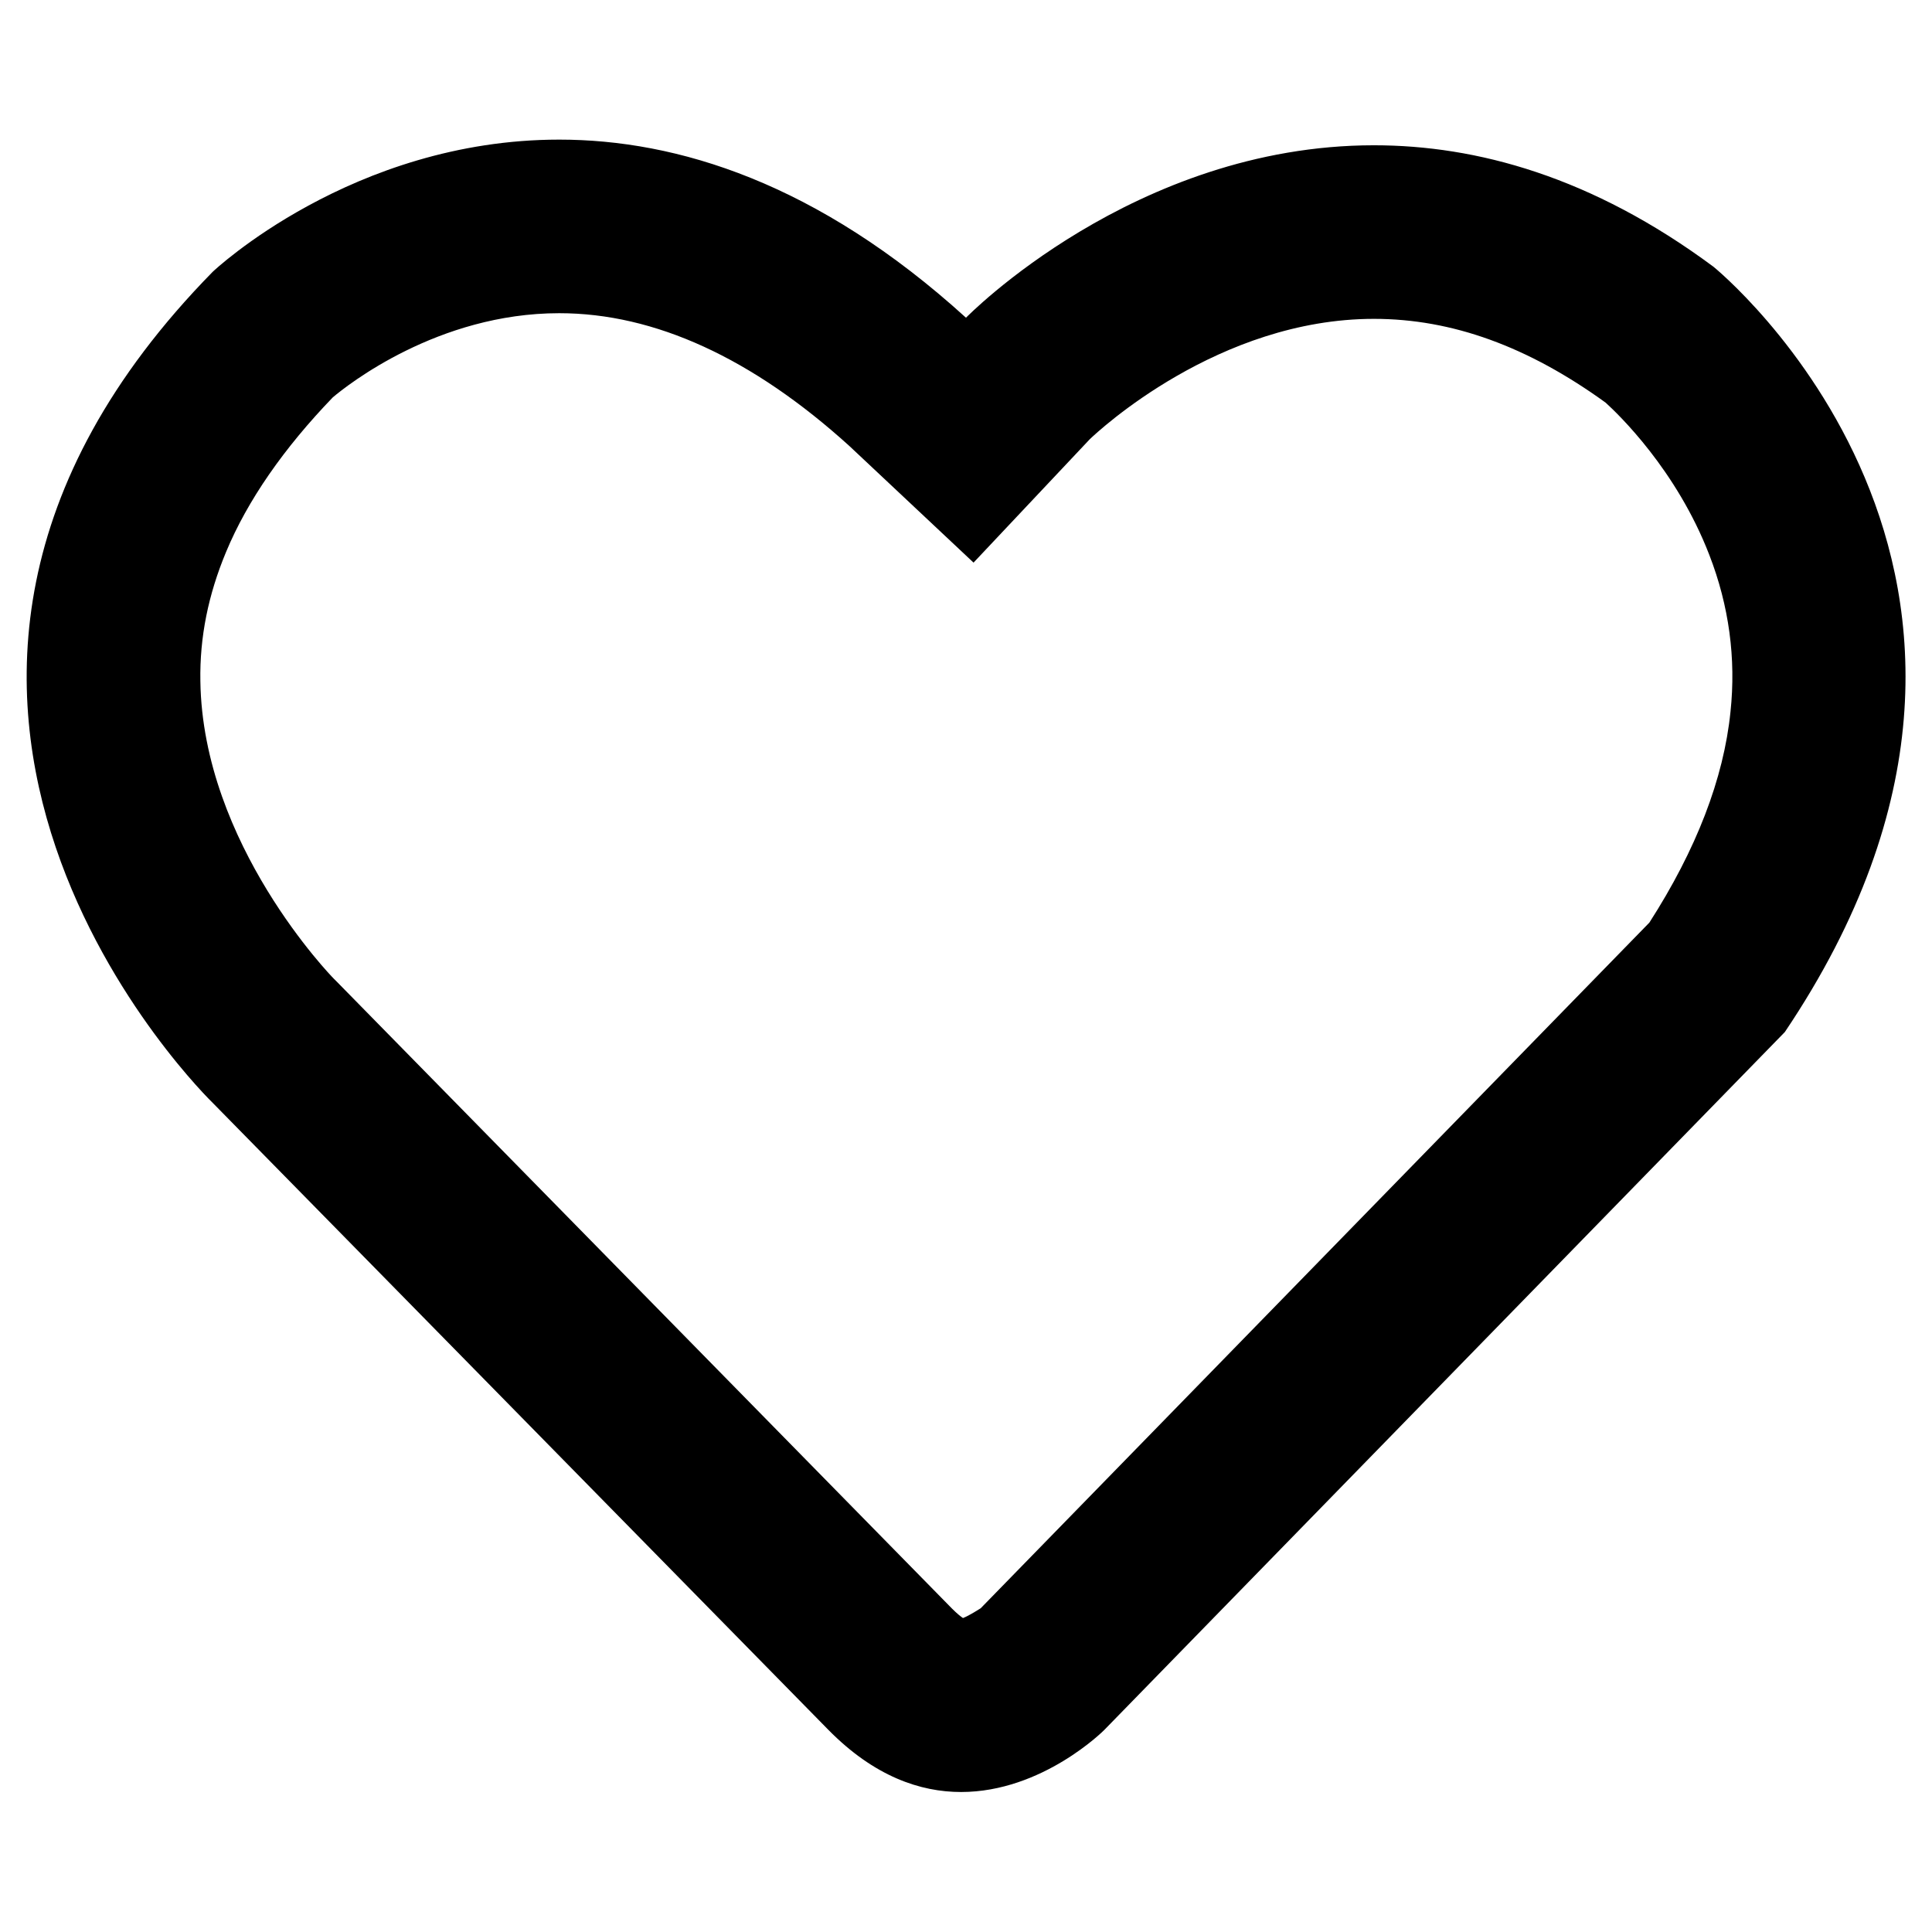 <?xml version="1.0" encoding="utf-8"?>
<!-- Generator: Adobe Illustrator 24.3.0, SVG Export Plug-In . SVG Version: 6.00 Build 0)  -->
<svg version="1.1" xmlns="http://www.w3.org/2000/svg" xmlns:xlink="http://www.w3.org/1999/xlink" x="0px" y="0px"
	 viewBox="0 0 512 512" style="enable-background:new 0 0 512 512;" xml:space="preserve">
<style type="text/css">
	.st0{display:none;}
	.st1{display:inline;opacity:0.45;}
	.st2{display:inline;}
	.st3{display:inline;fill:#CF0000;stroke:#FFFFFF;stroke-width:60;stroke-miterlimit:10;}
</style>
<g id="Ebene_1" focusable="false" class="st0">
	<path class="st1" d="M452.8,69.6C396.6,22.3,309.8,29.4,256,84.2C202.2,29.4,115.4,22.2,59.2,69.6C-14,131.1-3.3,231.5,48.9,284.7
		l170.6,173.8c9.7,9.9,22.8,15.5,36.6,15.5c13.9,0,26.8-5.4,36.6-15.4l170.6-173.8C515.2,231.6,526.1,131.2,452.8,69.6z
		 M429.9,251.9L259.3,425.7c-2.3,2.3-4.3,2.3-6.6,0L82.1,251.9c-35.5-36.2-42.7-104.6,7.1-146.6c37.8-31.8,96.2-27,132.7,10.2
		l34,34.7l34-34.7c36.8-37.4,95.1-42,132.7-10.3C472.5,147.2,465.1,216,429.9,251.9L429.9,251.9z"/>
</g>
<g id="Ebene_3">
	<g>
		<path d="M148.2,83c25.3,0,51.2,11.9,76.9,35.2l32.9,30.9l30.8-32.7c2.3-2.2,34.1-31.9,75.3-31.9c20.7,0,40.8,7.3,61.4,22.2
			c3.3,3,18.8,17.8,27.5,40.4c5.2,13.4,7.1,27.4,5.6,41.5c-1.8,17.8-9.1,36.6-21.5,55.9L259.9,426.2c-0.2,0.1-2.9,1.9-4.7,2.6
			c-0.6-0.4-1.6-1.2-2.9-2.5L89.2,260.1l-0.4-0.4l-0.4-0.4c-0.3-0.3-34.7-35.5-35.3-78.8c-0.2-11.7,2.1-22.9,6.8-34.2
			c5.7-13.7,15.3-27.5,28.3-41C92,102.1,116,83,148.2,83L148.2,83L148.2,83 M148.2,37c-54.9,0-91.8,35-91.8,35
			c-111,113.1,0,220.3,0,220.3s126.7,129,163.1,166.1c12.2,12.4,24.4,16.5,35.2,16.5c21.6,0,37.9-16.4,37.9-16.4L473,273.5
			c81.7-121.4-18.9-202.8-18.9-202.8c-32.2-23.9-62.8-32.2-90-32.2C300.5,38.5,256,84.2,256,84.2C216.6,48.4,179.4,37,148.2,37
			L148.2,37z"/>
	</g>
</g>
<g id="Ebene_2" class="st0">
	<path class="st2" d="M443.2,241.9L256,432.3"/>
	<path class="st2" d="M256.4,431.9"/>
	<path class="st3" d="M256.8,431.4l186.4-189.5c49.2-73.4-5.3-130.8-5.3-130.8c-85.3-86.4-174.6,26.6-181.5,35.6
		c-6.9-9-96.3-122-181.5-35.6c0,0-54.5,57.4-5.3,130.8l186.4,189.5"/>
</g>
</svg>
